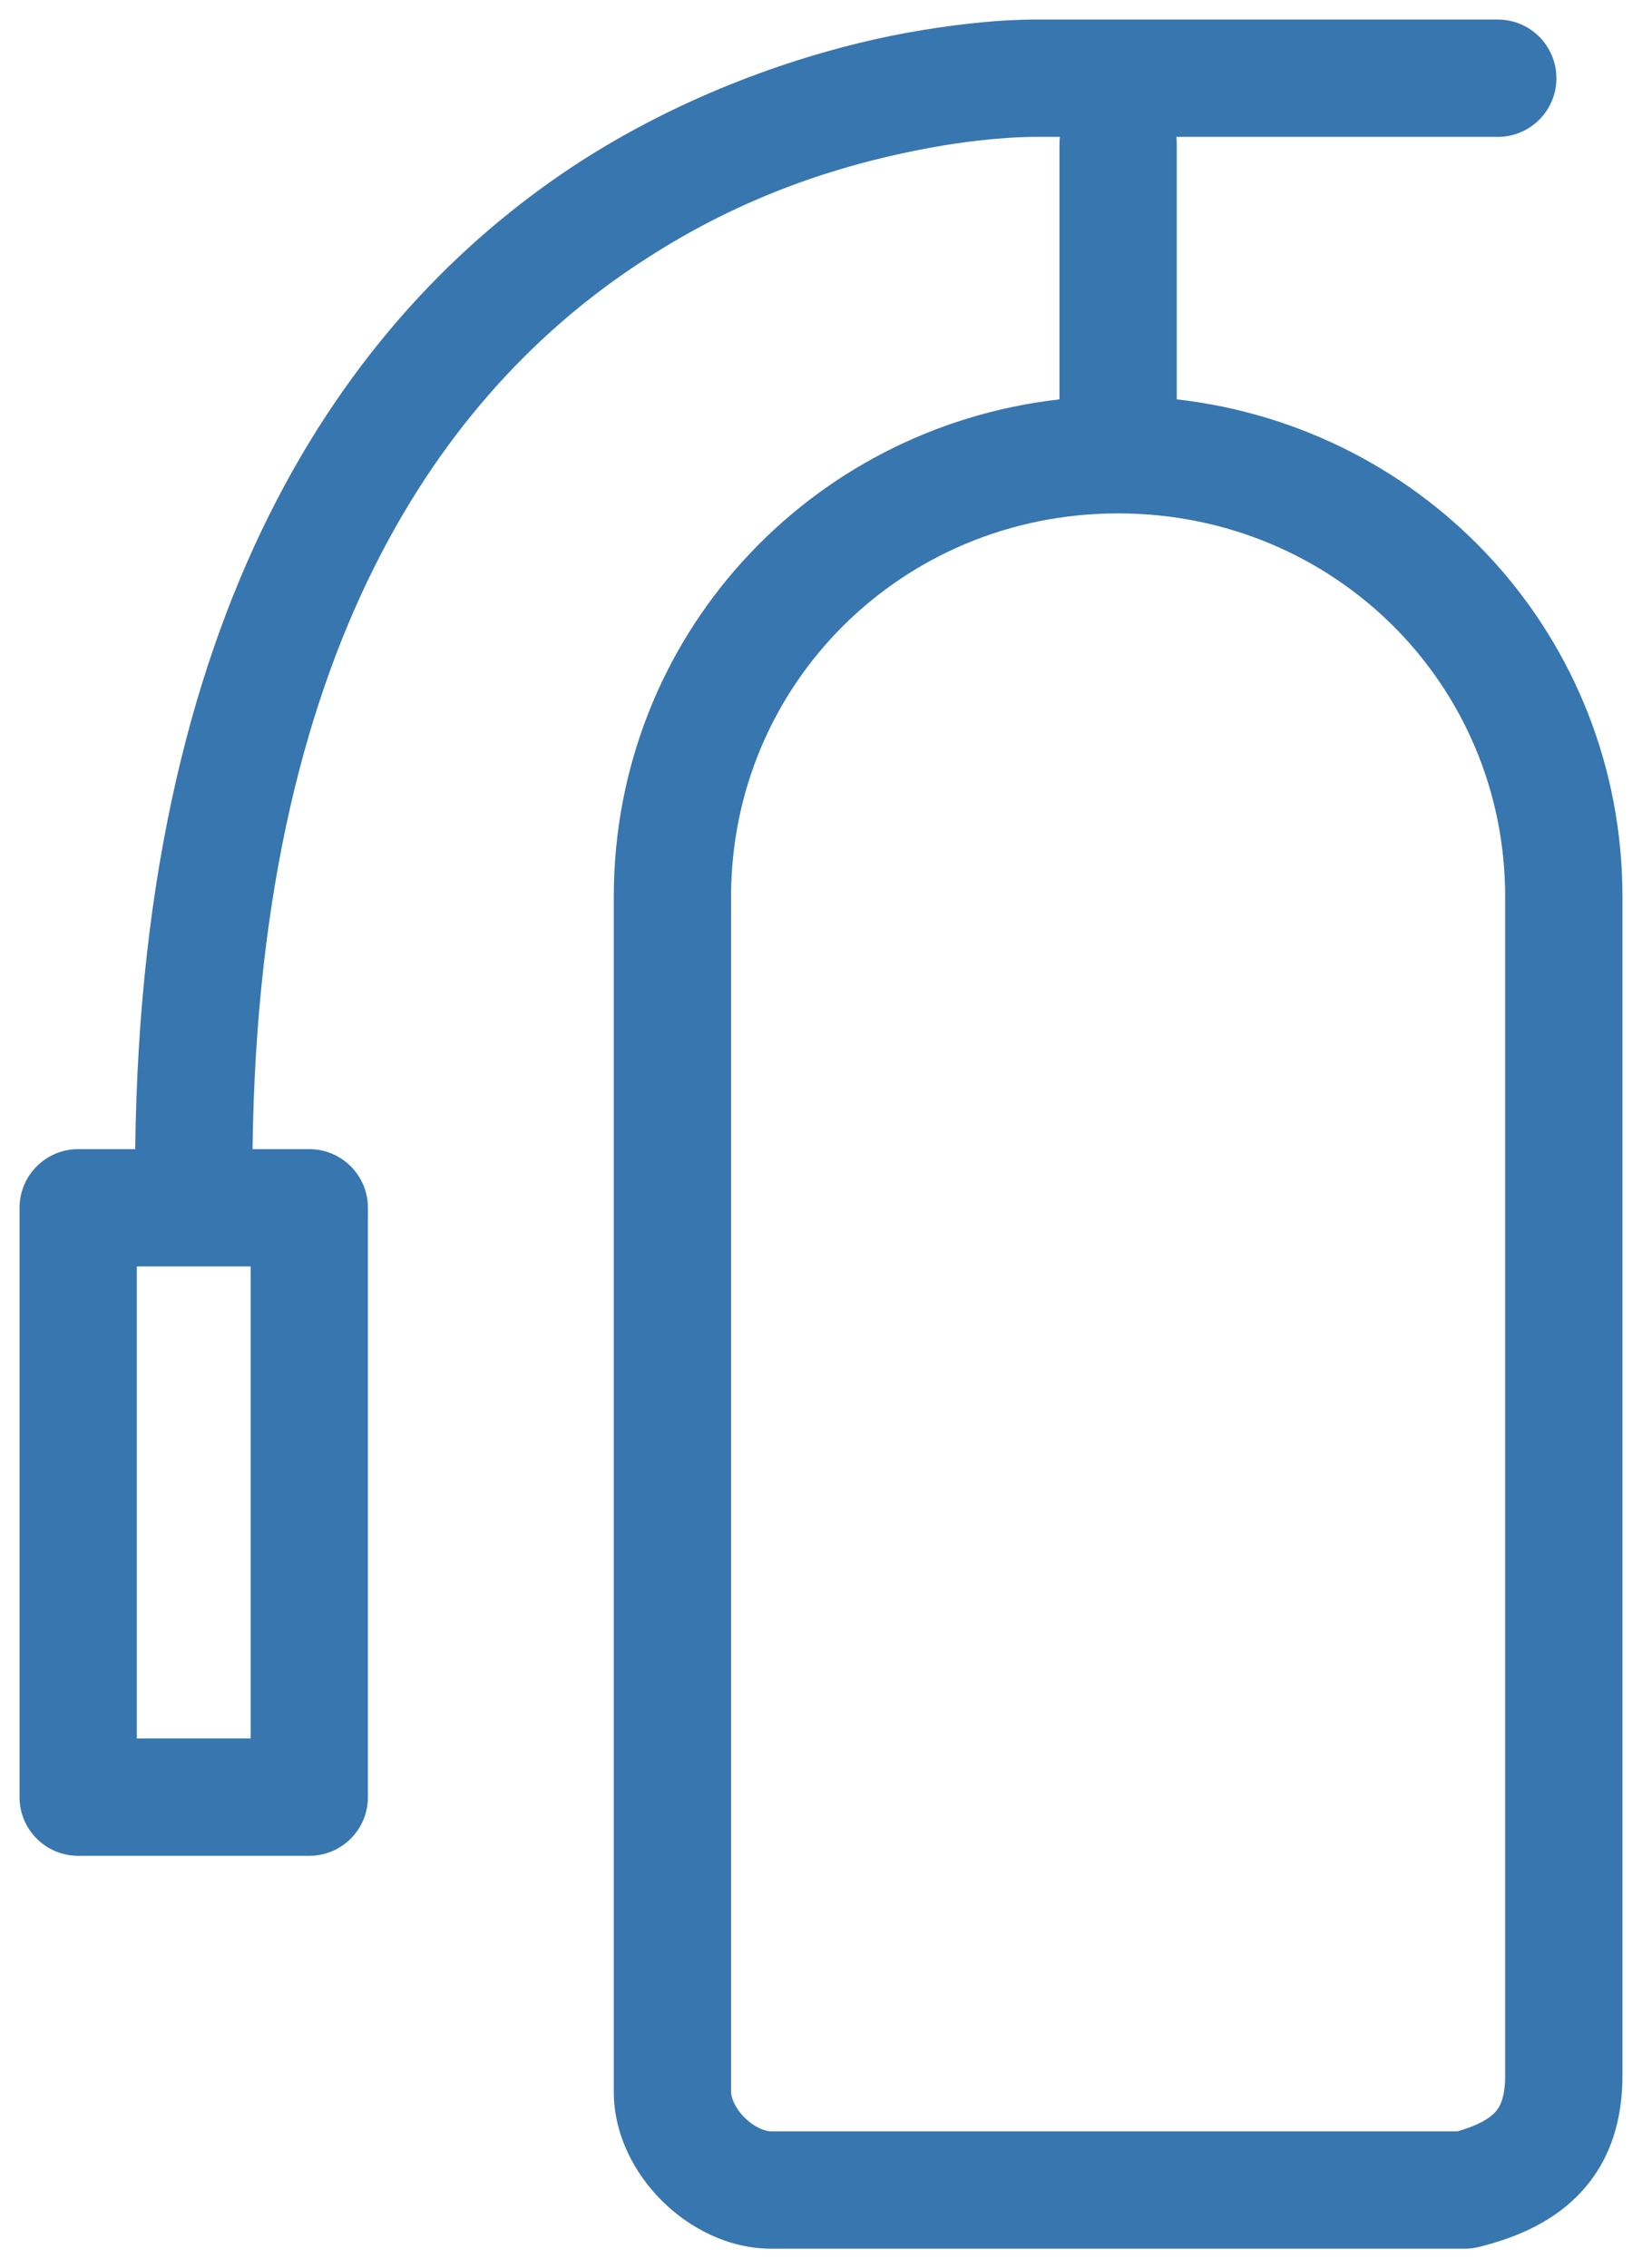 <svg width="42" height="58" viewBox="0 0 42 58" version="1.1" xmlns="http://www.w3.org/2000/svg" xmlns:xlink="http://www.w3.org/1999/xlink">
<title>Union</title>
<desc>Created using Figma</desc>
<g id="Canvas" transform="translate(138 -2793)">
<g id="Union">
<use xlink:href="#jpath0_fill" transform="translate(-137.5 2793.5)" fill="#3876AF"/>
</g>
</g>
<defs>
<path id="jpath0_fill" fill-rule="evenodd" d="M 25.998 0L 25.987 0L 25.924 0C 25.878 0 25.8 0.001 25.71 0.003C 25.541 0.007 25.271 0.018 24.951 0.042C 24.335 0.089 23.402 0.195 22.329 0.409C 20.235 0.832 17.28 1.763 14.412 3.587C 8.633 7.294 3.125 14.645 2.959 28.884L 1.5 28.884C 0.672 28.884 0 29.556 0 30.384L 0 45.454C 0 46.282 0.672 46.954 1.5 46.954L 7.411 46.954C 8.24 46.954 8.911 46.282 8.911 45.454L 8.911 30.384C 8.911 29.556 8.24 28.884 7.411 28.884L 5.96 28.884C 6.123 15.548 11.212 9.204 16.032 6.112C 18.547 4.482 20.977 3.739 22.92 3.35C 23.866 3.159 24.615 3.075 25.176 3.034C 25.445 3.013 25.638 3.006 25.784 3.002C 25.851 3 25.895 3 25.93 3L 25.96 3L 25.964 3L 25.989 3L 26.61 3C 26.606 3.034 26.603 3.069 26.602 3.104C 26.601 3.127 26.6 3.151 26.6 3.175L 26.6 9.712C 20.163 10.442 15.2 15.816 15.2 22.43L 15.2 52.988C 15.2 54.109 15.75 55.1 16.436 55.78C 17.122 56.461 18.117 57 19.233 57L 36.967 57C 37.088 57 37.209 56.985 37.328 56.956C 38.319 56.71 39.28 56.292 39.983 55.507C 40.716 54.69 41 53.669 41 52.57L 41 22.43C 41 15.816 36.037 10.442 29.6 9.712L 29.6 3.175C 29.6 3.116 29.596 3.058 29.59 3L 37.811 3C 38.64 3 39.311 2.329 39.311 1.5C 39.311 0.672 38.64 0 37.811 0L 25.998 0ZM 28.136 12.628L 28.1 12.628L 28.064 12.628C 22.564 12.646 18.2 17.003 18.2 22.43L 18.2 52.988C 18.2 53.124 18.284 53.388 18.548 53.65C 18.811 53.911 19.083 54 19.233 54L 36.773 54C 37.354 53.836 37.621 53.648 37.75 53.504C 37.862 53.379 38 53.145 38 52.57L 38 22.43C 38 17.003 33.636 12.646 28.136 12.628ZM 3 43.954L 3 31.884L 5.911 31.884L 5.911 43.954L 3 43.954Z"/>
</defs>
</svg>

